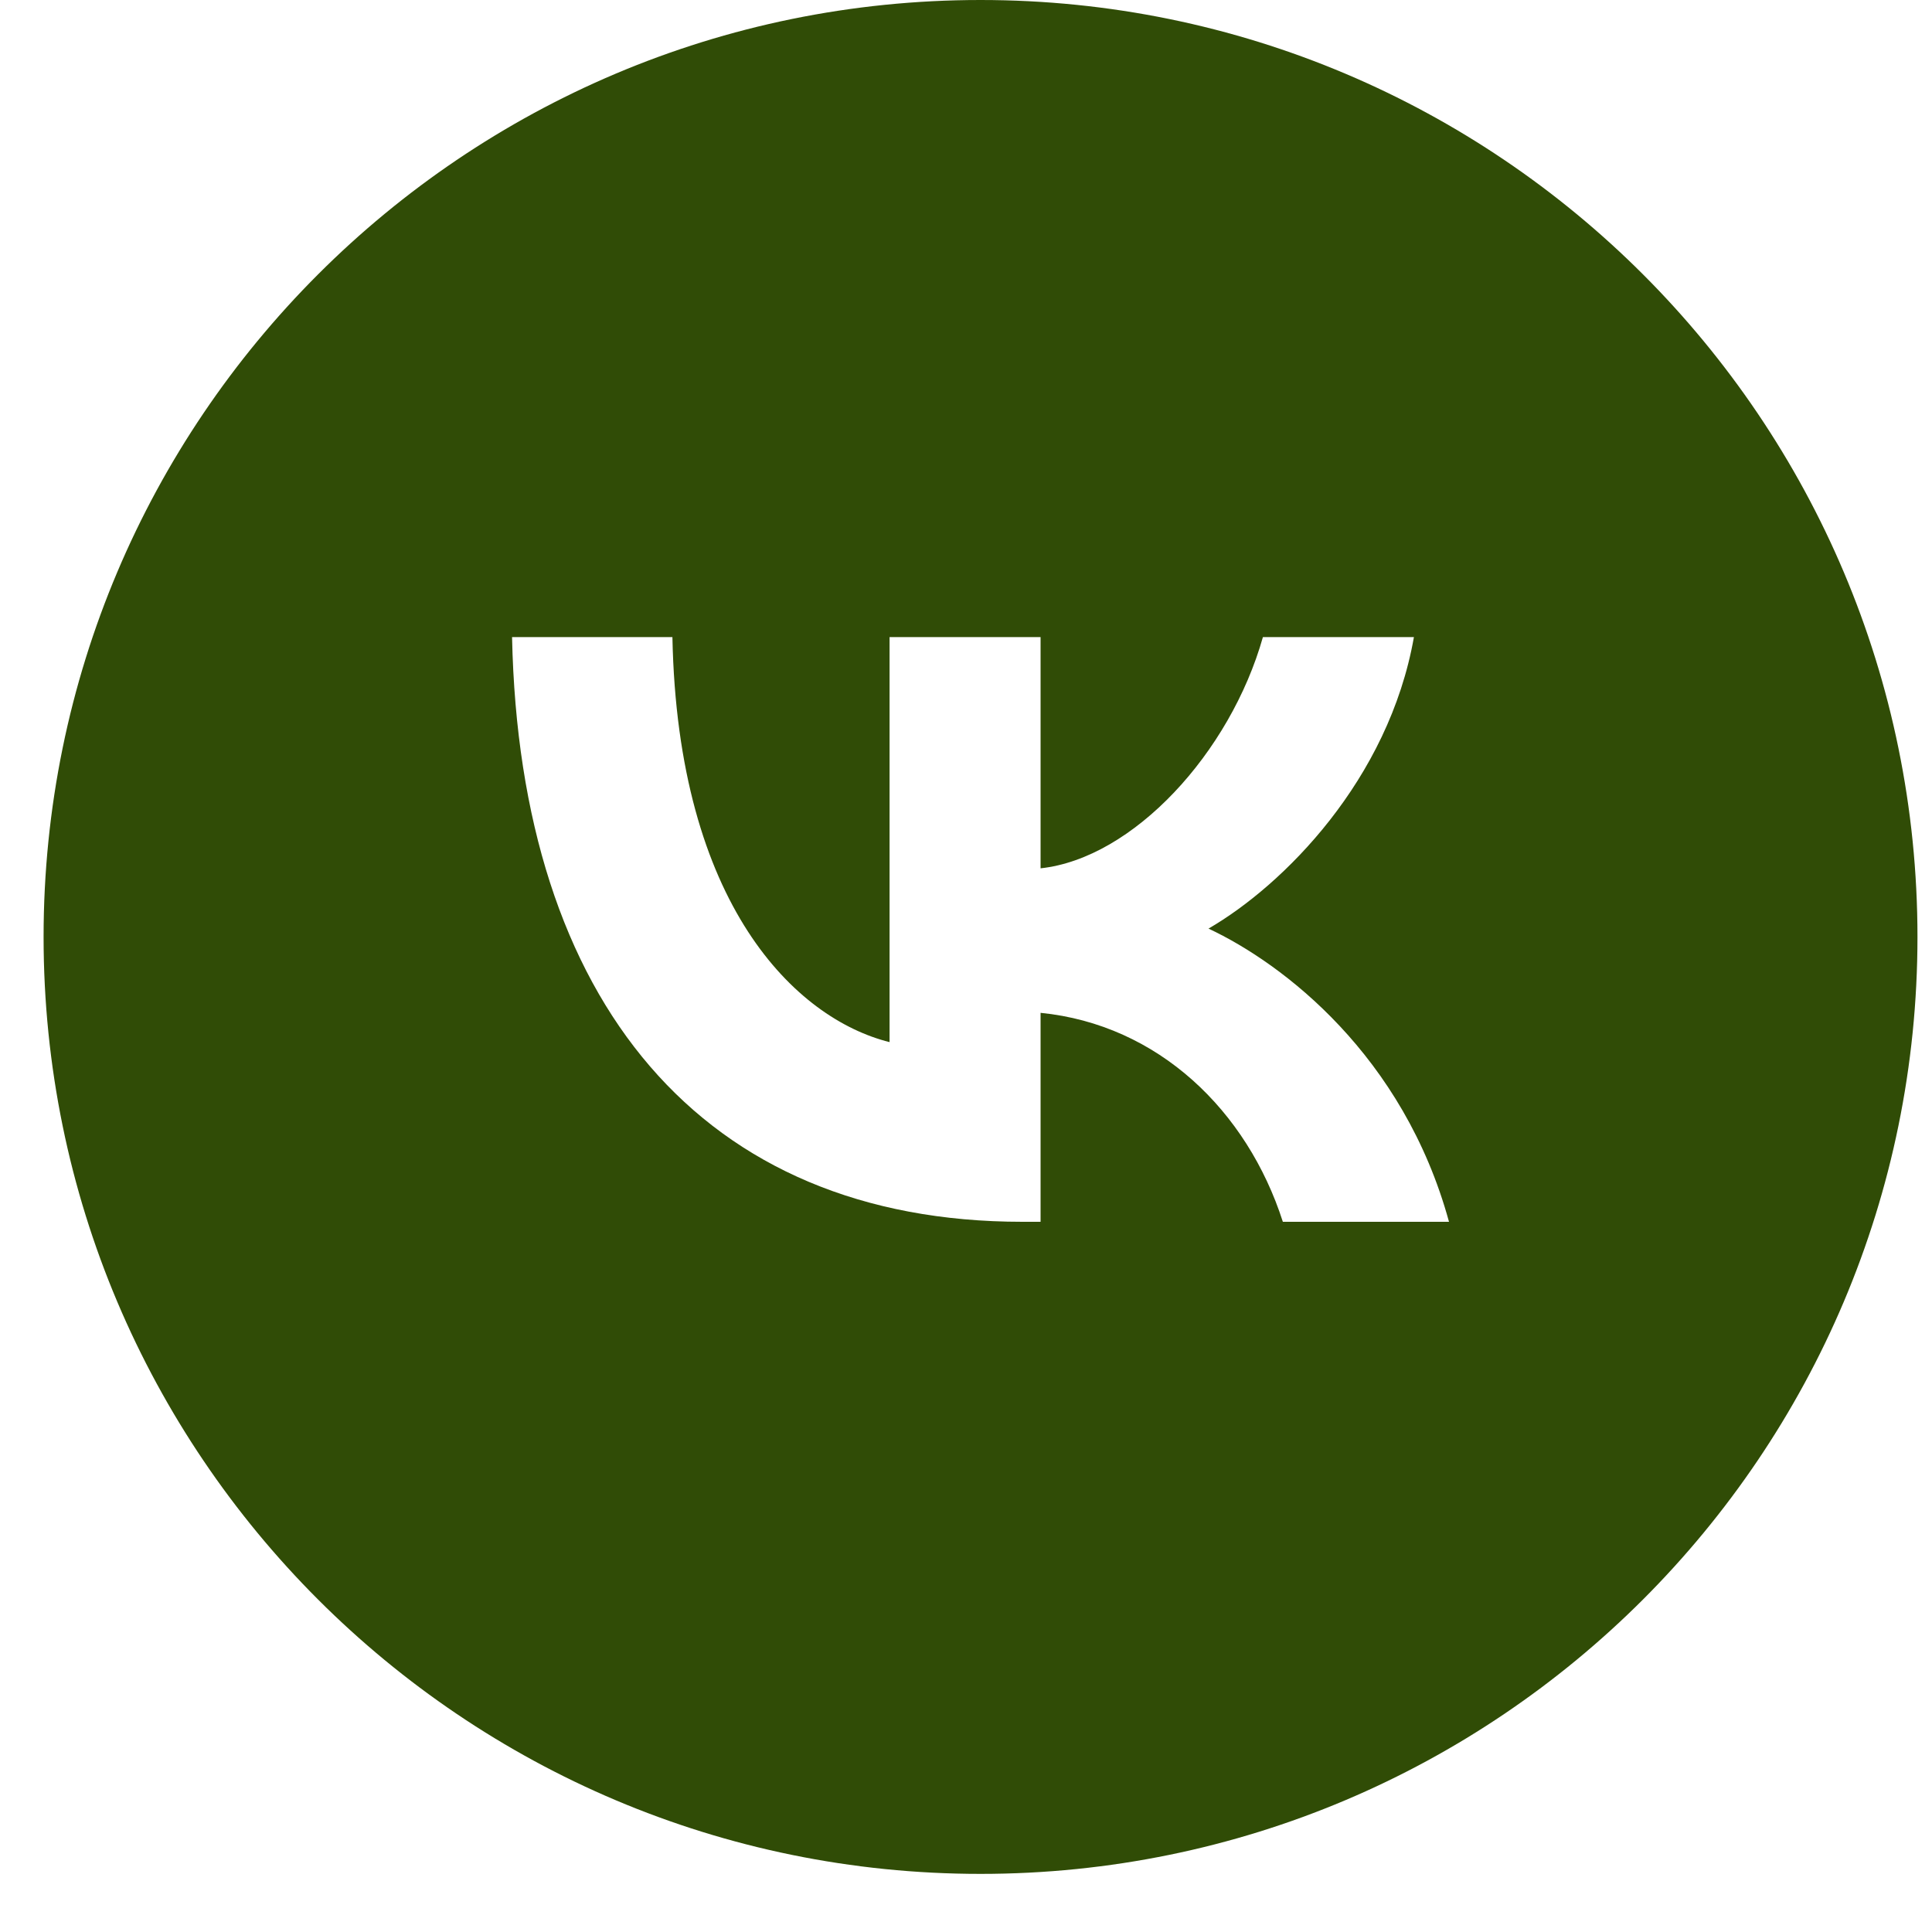 <?xml version="1.0" encoding="UTF-8"?> <svg xmlns="http://www.w3.org/2000/svg" width="25" height="25" viewBox="0 0 25 25" fill="none"> <path fill-rule="evenodd" clip-rule="evenodd" d="M12.688 24.248C19.384 24.248 24.812 18.82 24.812 12.124C24.812 5.428 19.384 0 12.688 0C5.992 0 0.564 5.428 0.564 12.124C0.564 18.82 5.992 24.248 12.688 24.248ZM6.626 8.244C6.725 12.97 9.087 15.81 13.23 15.81H13.465V13.106C14.987 13.258 16.138 14.371 16.6 15.81H18.75C18.16 13.659 16.607 12.47 15.638 12.016C16.607 11.455 17.97 10.092 18.296 8.244H16.342C15.918 9.744 14.661 11.107 13.465 11.236V8.244H11.511V13.485C10.299 13.182 8.769 11.713 8.701 8.244H6.626Z" fill="#304C06"></path> </svg> 